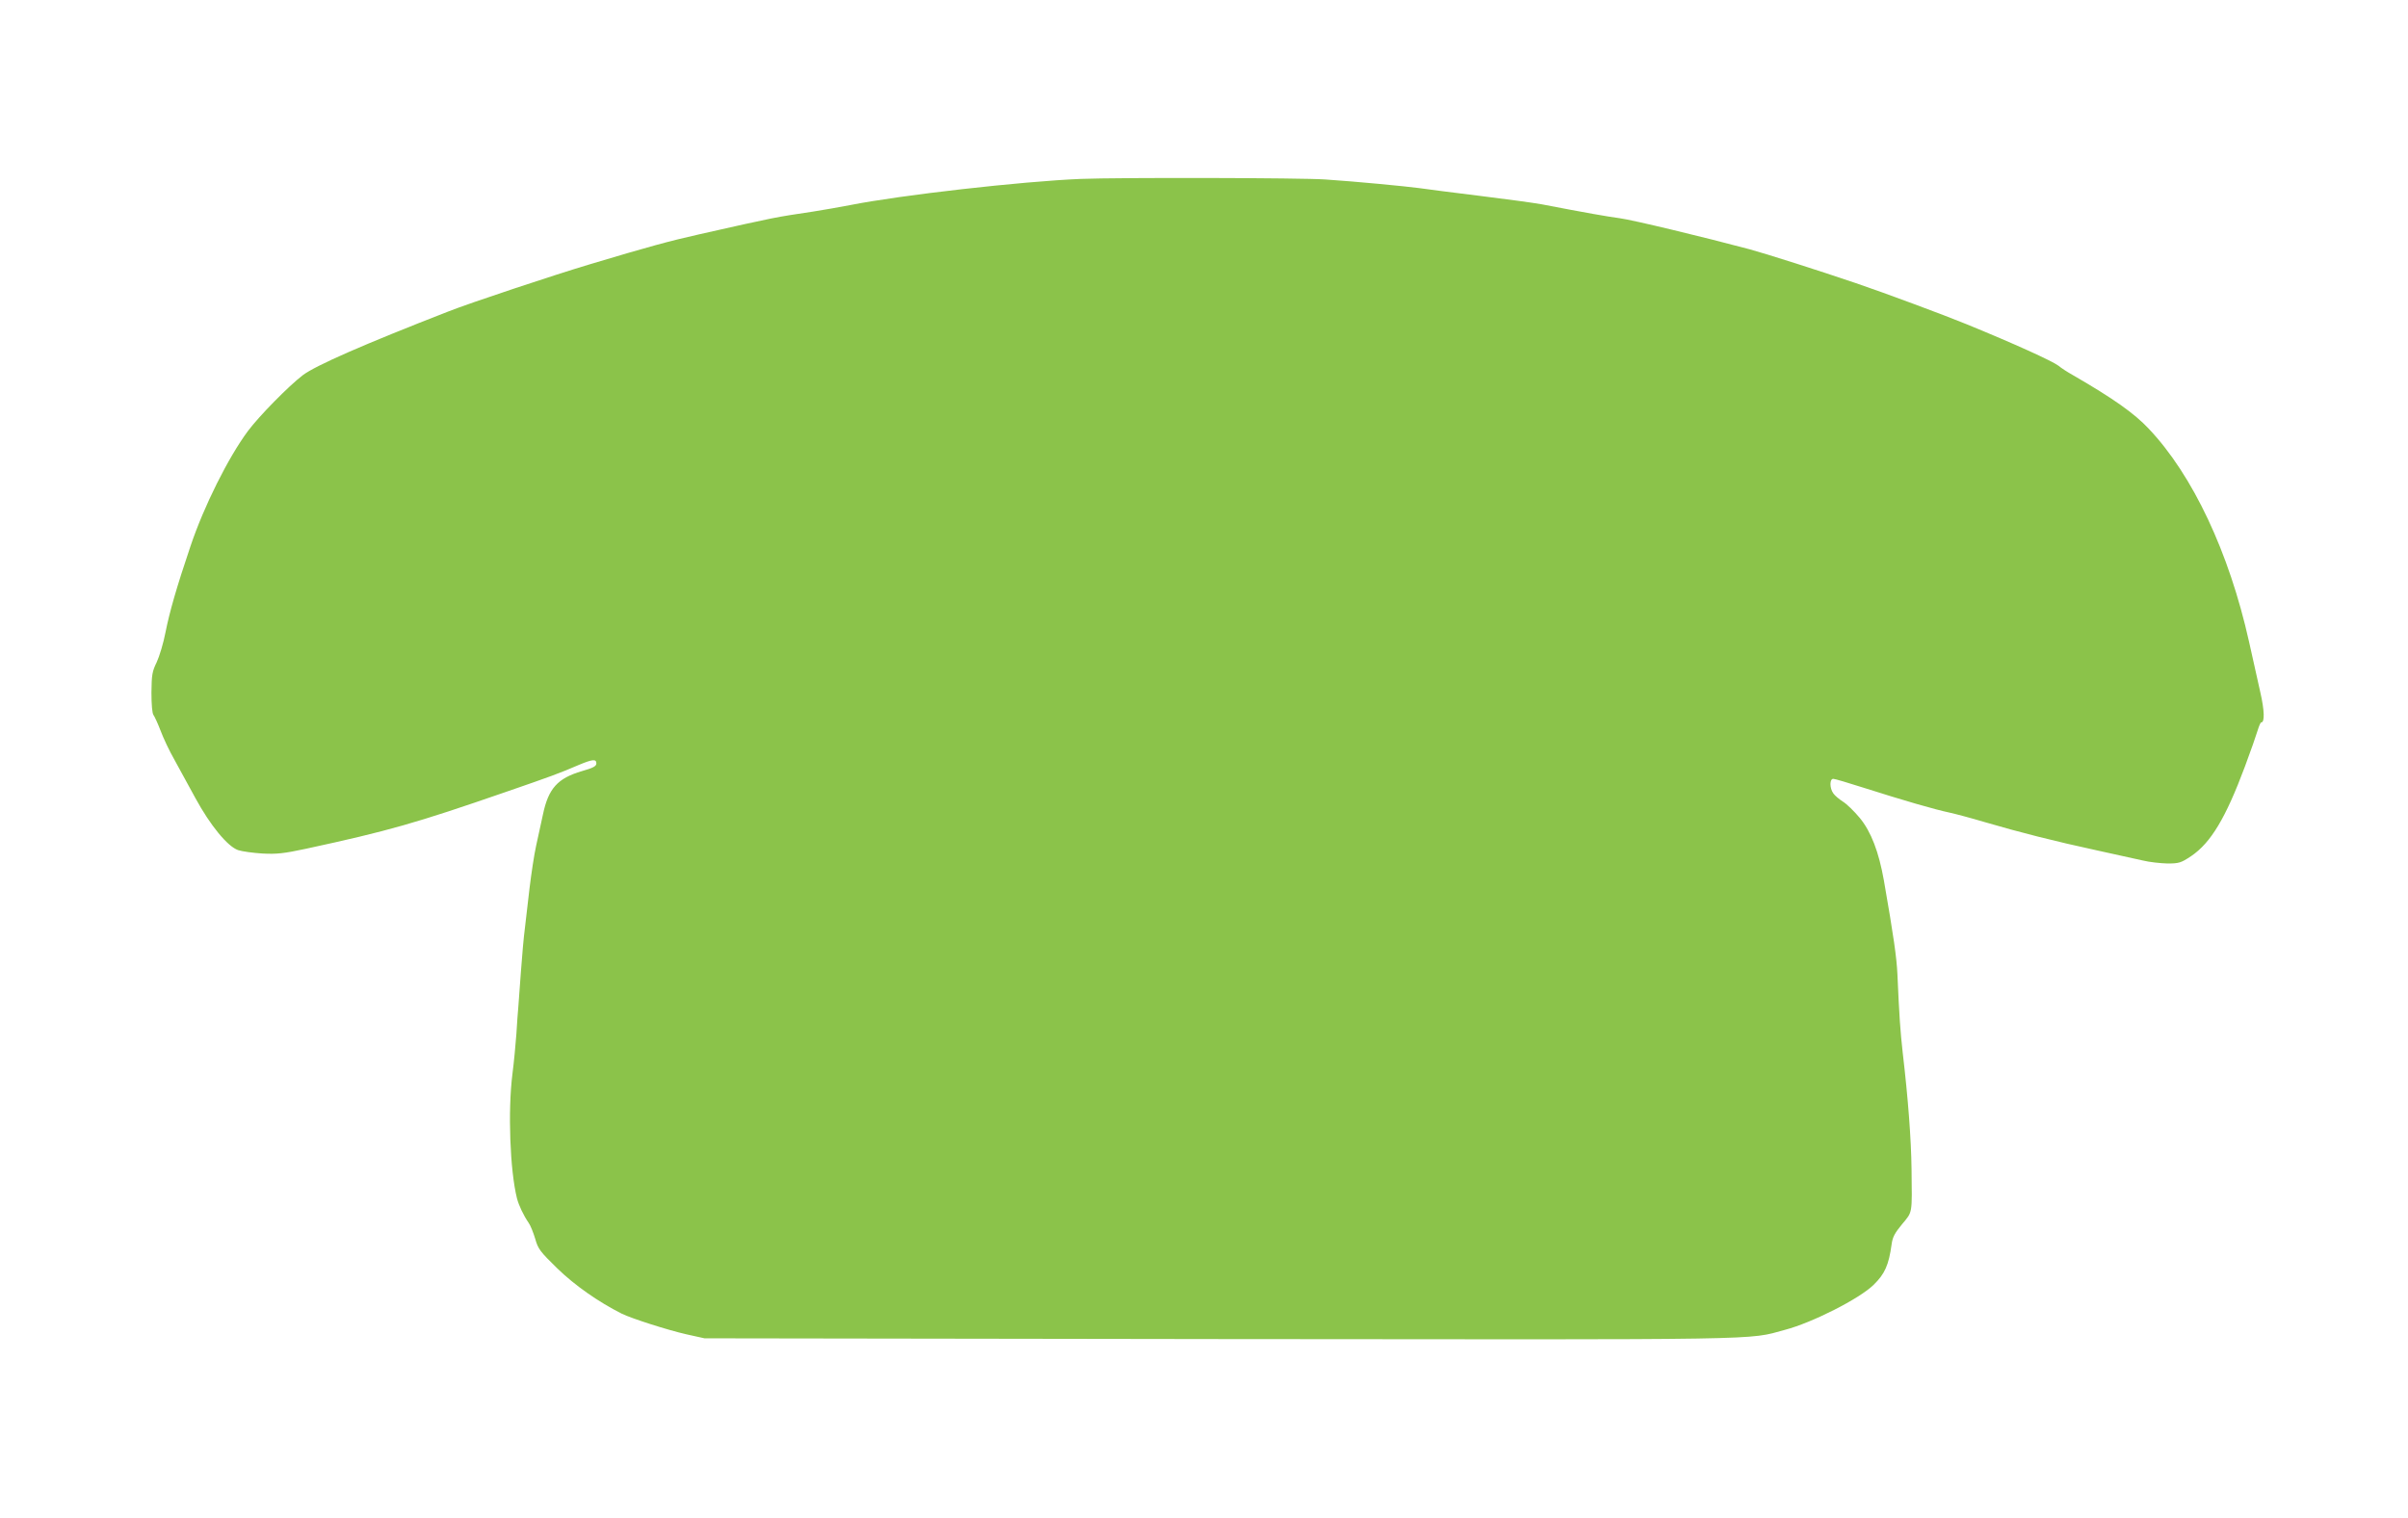 <?xml version="1.0" standalone="no"?>
<!DOCTYPE svg PUBLIC "-//W3C//DTD SVG 20010904//EN"
 "http://www.w3.org/TR/2001/REC-SVG-20010904/DTD/svg10.dtd">
<svg version="1.0" xmlns="http://www.w3.org/2000/svg"
 width="1280pt" height="807pt" viewBox="0 0 1280 807"
 preserveAspectRatio="xMidYMid meet">
<g transform="translate(0,807) scale(0.1,-0.1)"
fill="#8bc34a" stroke="none">
<path d="M5745 7119 c-315 -13 -957 -86 -1225 -139 -52 -10 -142 -26 -200 -35
-206 -31 -188 -27 -605 -121 -156 -35 -270 -66 -580 -159 -191 -57 -636 -205
-750 -250 -455 -177 -707 -288 -775 -339 -76 -58 -233 -218 -292 -297 -104
-140 -234 -399 -306 -614 -74 -219 -111 -349 -132 -455 -11 -58 -33 -130 -47
-160 -24 -49 -27 -67 -28 -161 0 -63 4 -112 11 -120 6 -8 23 -45 38 -84 14
-38 47 -108 74 -155 26 -47 76 -138 111 -203 79 -145 171 -257 227 -276 21 -7
80 -15 129 -18 75 -4 113 0 230 25 440 95 586 137 1060 301 241 83 290 101
392 145 74 31 93 32 93 8 0 -15 -17 -24 -77 -41 -129 -38 -178 -92 -207 -231
-9 -41 -25 -115 -36 -165 -11 -49 -26 -151 -35 -225 -9 -74 -20 -171 -25 -215
-6 -44 -15 -147 -21 -230 -6 -82 -12 -168 -14 -190 -2 -22 -7 -85 -10 -140 -4
-55 -13 -151 -21 -213 -25 -198 -13 -514 24 -662 10 -38 35 -91 62 -130 10
-14 25 -52 35 -85 15 -54 26 -68 118 -158 93 -90 217 -177 342 -240 53 -26
247 -88 345 -110 l95 -21 2735 -4 c2966 -3 2805 -6 3008 49 145 38 397 166
471 239 60 58 81 106 96 215 5 39 17 61 56 108 56 67 53 51 50 292 -2 160 -18
373 -47 620 -13 118 -18 189 -28 415 -4 89 -20 202 -72 500 -27 152 -68 259
-128 332 -30 36 -70 75 -90 87 -20 13 -43 32 -51 44 -20 28 -20 77 0 77 8 0
79 -21 157 -46 220 -70 379 -116 463 -134 28 -6 111 -28 185 -50 180 -53 377
-103 595 -150 99 -22 209 -46 245 -54 36 -9 95 -15 131 -16 61 0 72 3 126 39
105 71 184 203 286 476 31 83 61 169 68 193 7 23 15 42 19 42 19 0 17 64 -5
160 -13 58 -40 179 -60 269 -106 475 -299 885 -533 1132 -77 82 -187 160 -405
286 -27 15 -61 37 -75 49 -35 26 -233 116 -487 220 -117 48 -434 166 -590 219
-191 65 -480 157 -565 180 -240 64 -621 156 -690 165 -67 9 -176 28 -415 74
-44 8 -192 28 -330 45 -137 17 -281 35 -320 41 -75 10 -335 35 -500 46 -128 9
-1091 11 -1300 3z"/>
</g>
</svg>
